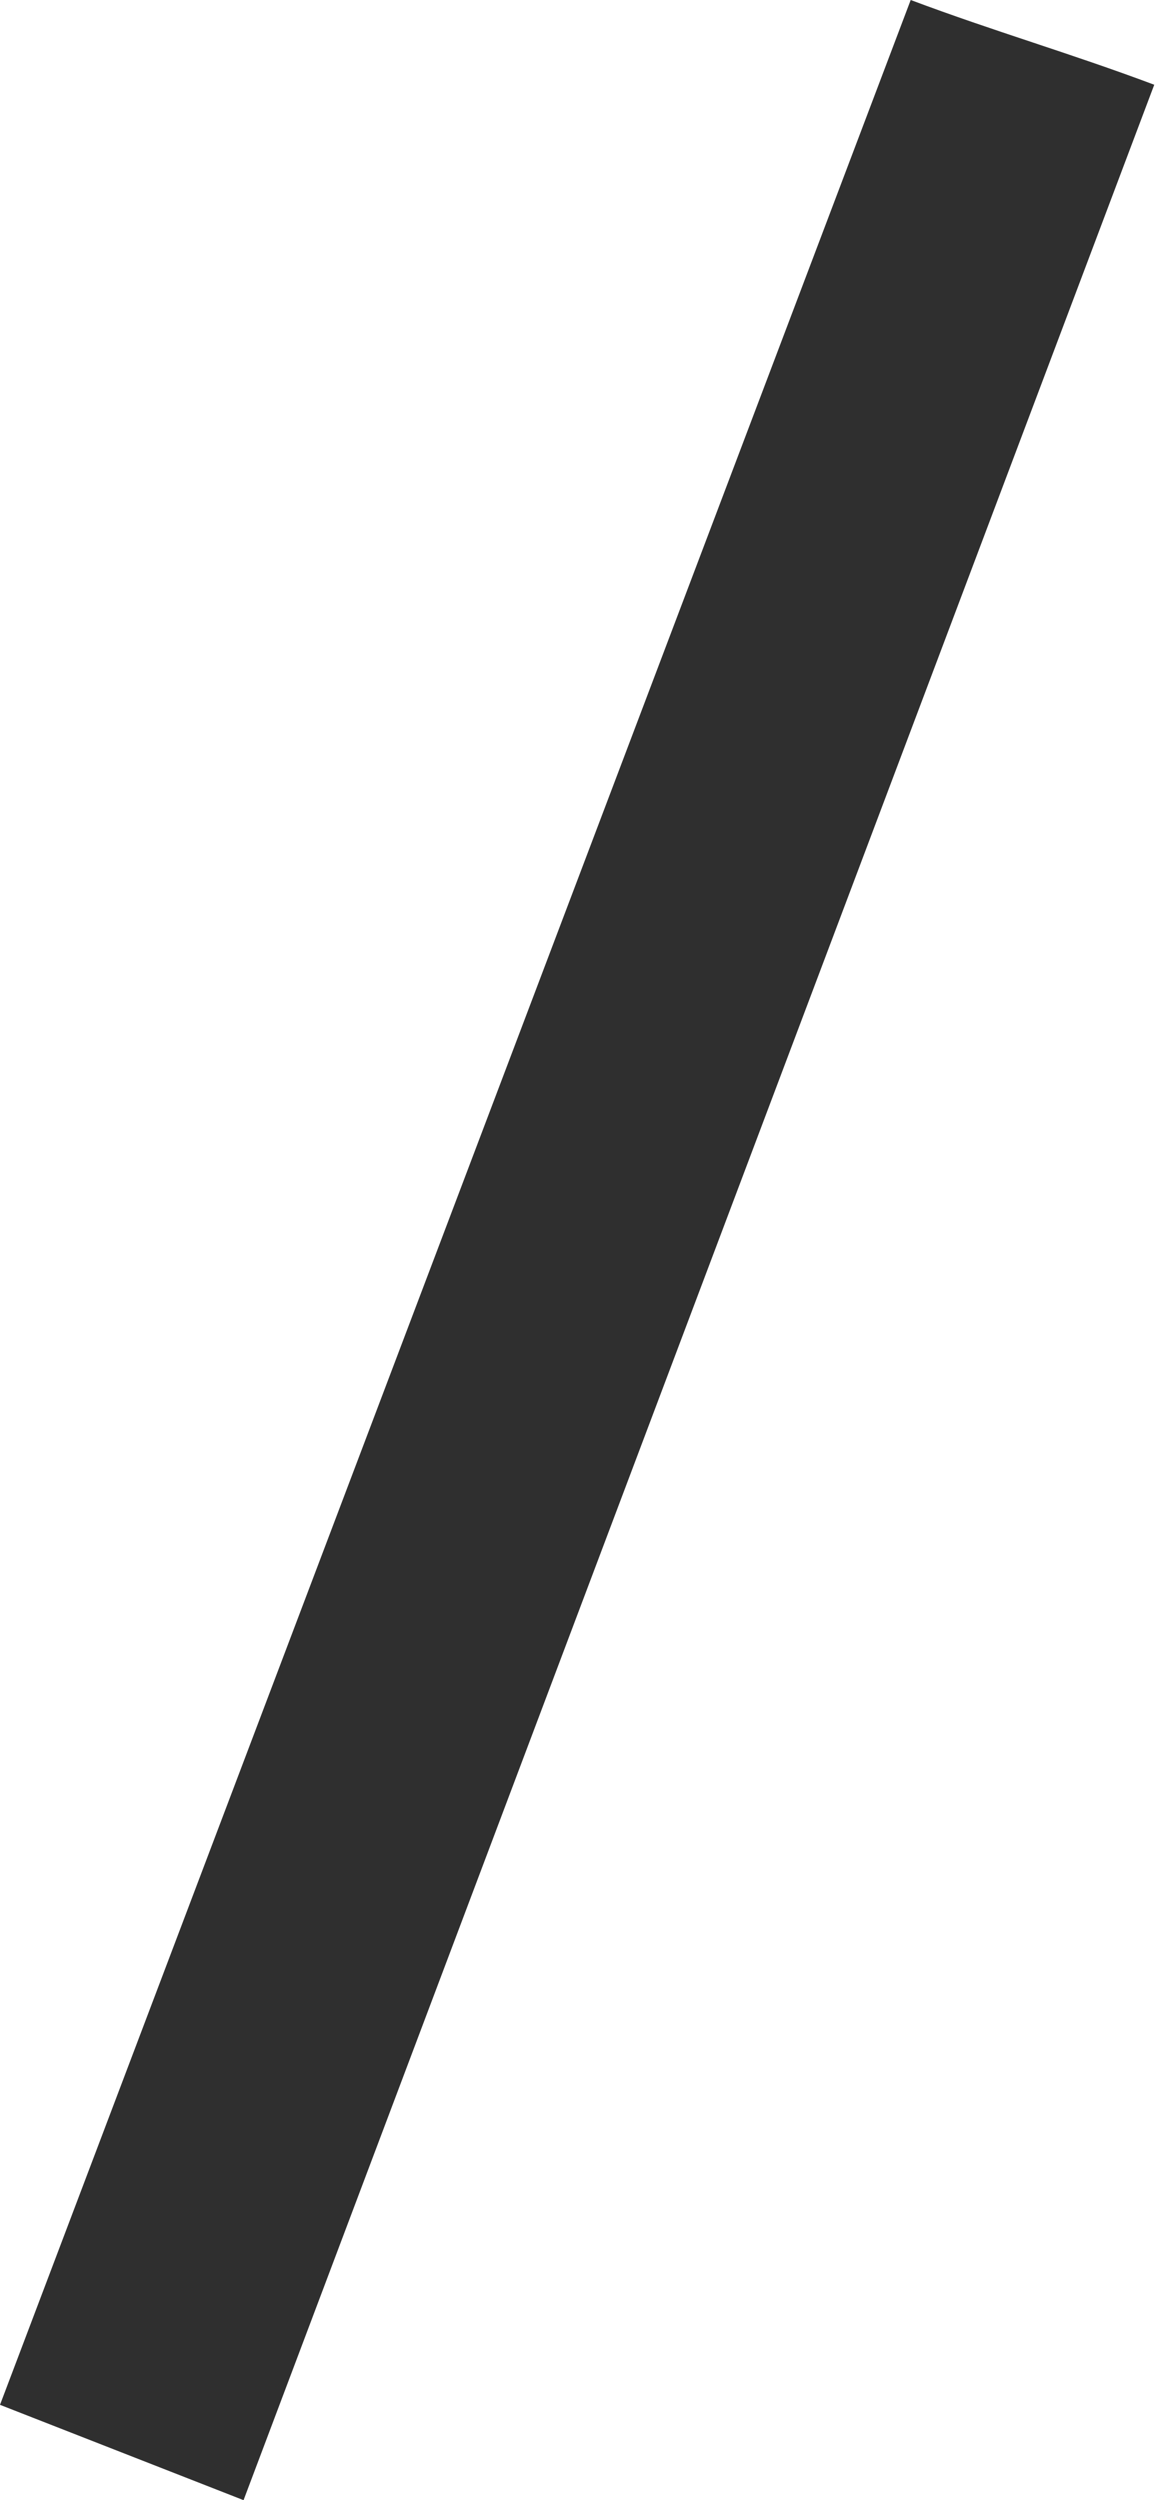 <?xml version="1.0" encoding="UTF-8"?> <svg xmlns="http://www.w3.org/2000/svg" width="59" height="127" viewBox="0 0 59 127" fill="none"> <path d="M0 122.157L12.377 127L58.657 4.305C54.352 2.691 50.585 1.614 46.28 0L0 122.157Z" fill="#2F2F2F"></path> </svg> 